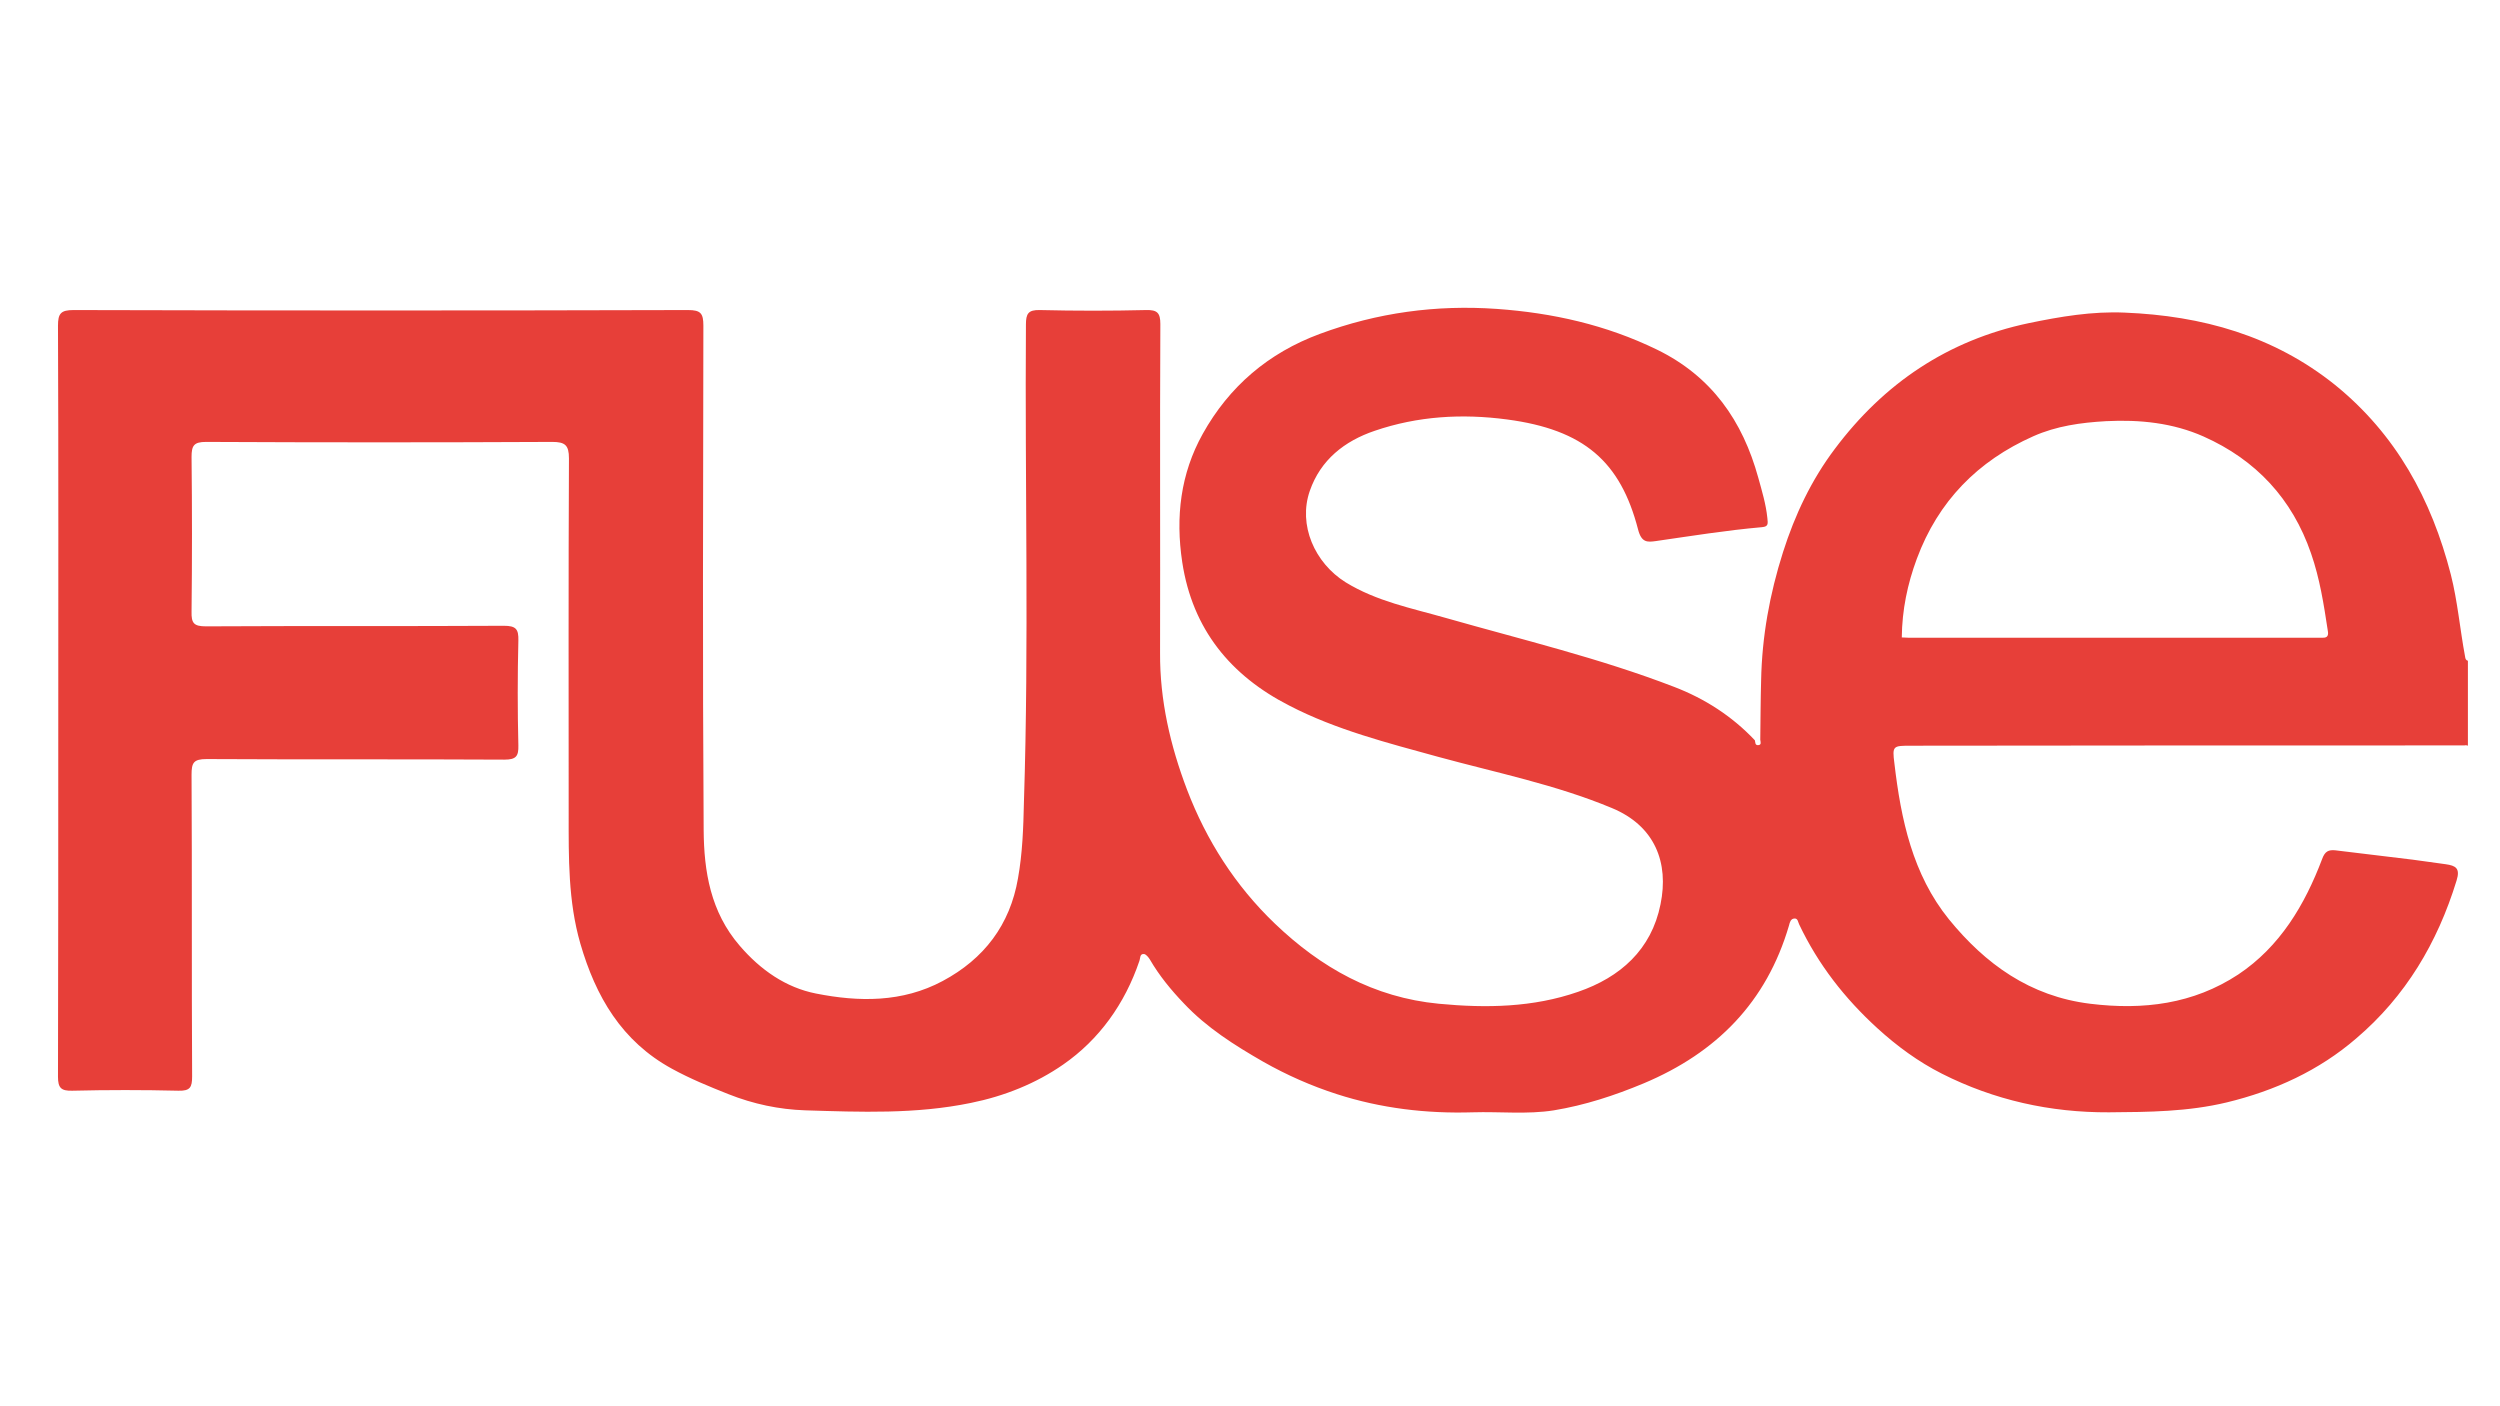 <?xml version="1.0" encoding="utf-8"?>
<!-- Generator: Adobe Illustrator 27.3.1, SVG Export Plug-In . SVG Version: 6.00 Build 0)  -->
<svg version="1.1" id="Layer_1" xmlns="http://www.w3.org/2000/svg" xmlns:xlink="http://www.w3.org/1999/xlink" x="0px" y="0px"
	 viewBox="0 0 879.7 494.8" style="enable-background:new 0 0 879.7 494.8;" xml:space="preserve">
<style type="text/css">
	.st0{fill:#E73F39;}
	.st1{fill:#F9CFCD;}
</style>
<path class="st0" d="M867.2,262.3c-64.9,0-129.8,0-194.7,0.1c-6.4,0-6.7,0-5.9,6.2c2.3,19.7,6.4,39.1,19.2,54.9
	c12.8,15.7,28.5,27.1,49.7,29.7c18.7,2.3,36.3,0.1,52.1-10.3c14.7-9.8,23.4-24.5,29.5-40.6c1-2.8,2.3-3.3,4.6-3.1
	c9.1,1.1,18.2,2.2,27.3,3.3c3.9,0.5,7.7,1.1,11.6,1.6c3.5,0.5,5.2,1.4,3.8,5.8c-6.7,21.8-17.9,40.7-35.3,55.5
	c-13.1,11.3-28.6,18.4-45.5,22.5c-13.7,3.3-27.5,3.4-41.5,3.5c-20.7,0.1-40.4-4.3-58.8-13.6c-8.3-4.2-15.8-9.7-22.7-16
	c-11.5-10.5-20.8-22.4-27.5-36.5c-0.4-0.7-0.4-2.2-1.7-2.1c-1.3,0.1-1.6,1.3-1.9,2.5c-7.9,26.9-25.4,44.7-51.1,55.5
	c-10.3,4.3-20.7,7.7-31.6,9.5c-9.4,1.5-19.1,0.4-28.6,0.7c-16.3,0.5-32.3-1.4-47.8-6.4c-9-2.9-17.6-6.7-25.9-11.4
	c-10.1-5.8-19.9-12-27.9-20.5c-4.5-4.7-8.7-9.8-12-15.5c-0.5-0.8-1.4-1.9-2.1-1.9c-1.5-0.1-1.2,1.5-1.6,2.5
	c-5.1,15-14.1,27.6-26.8,36.4c-9.5,6.6-20.6,11.1-32.5,13.5c-19.4,4-38.8,3.2-58.3,2.6c-9.1-0.3-18.2-2.2-27-5.7
	c-6.8-2.7-13.4-5.4-19.8-8.9c-17.8-9.7-26.9-25.5-32.3-44.1c-4.3-14.9-4.1-30.2-4.1-45.5c0-41.7-0.1-83.5,0.1-125.2
	c0-4.7-1.4-5.8-5.9-5.8c-40.6,0.2-81.2,0.2-121.8,0c-4.3,0-5.1,1.3-5.1,5.3c0.2,18.1,0.2,36.2,0,54.4c-0.1,4.1,0.8,5.2,5.1,5.2
	c34.9-0.2,69.9,0,104.8-0.2c4.3,0,5.2,1.2,5.1,5.2c-0.3,12.3-0.3,24.6,0,36.9c0.1,3.8-0.8,5-4.9,5c-34.9-0.2-69.9,0-104.8-0.2
	c-4.6,0-5.3,1.3-5.3,5.5c0.2,35.4,0,70.8,0.2,106.2c0,3.8-0.7,5.1-4.8,5c-12.5-0.3-25-0.3-37.4,0c-3.9,0.1-5-1-5-4.9
	c0.1-40.2,0.1-80.5,0.1-120.7c0-47.9,0.1-95.8-0.1-143.6c0-4.3,1-5.5,5.5-5.5c72.1,0.2,144.1,0.2,216.2,0c4.5,0,5.4,1.2,5.4,5.5
	c-0.1,59.2-0.3,118.4,0.1,177.5c0.1,14.5,2.4,28.8,12.7,40.7c7.3,8.5,16.2,14.7,26.8,16.8c15.1,3,30.4,3.2,44.6-4.4
	c14.6-7.8,23.7-19.8,26.5-36.1c1.6-8.9,1.9-17.9,2.1-27c1.8-56,0.3-112,0.7-167.9c0-3.8,0.8-5.2,4.9-5.1c12.5,0.3,25,0.3,37.4,0
	c3.9-0.1,5,1,5,4.9c-0.2,38.6,0,77.1-0.1,115.7c-0.1,16.7,3.6,32.7,9.5,48.2c6.8,17.8,17,33.8,30.9,47.1
	c16.2,15.5,34.8,26,57.7,28.2c16.7,1.6,33.2,1.3,49-4.2c14.8-5.1,25.8-14.8,29-30.8c3-14.6-1.9-27.6-17.2-33.9
	c-19.7-8.2-40.6-12.4-61.1-18c-17.8-4.9-35.9-9.5-52.3-18c-20.6-10.5-34.1-26.8-37.7-50.5c-2.4-15.9-0.6-31.1,7.2-45.1
	c9.3-16.7,23.1-28.5,41.2-35.2c20.2-7.5,41-10.3,62.3-8.8c19.6,1.4,38.4,5.6,56.3,14.3c19.3,9.4,30.2,25.1,35.7,45.1
	c1.3,4.7,2.7,9.3,3.2,14.2c0.2,2,0.4,3-1.9,3.2c-12.5,1.1-24.9,3.1-37.4,4.9c-2.9,0.4-5,0.6-6.2-4.1c-6.2-23.9-19-35.1-46.1-38.7
	c-15.8-2.1-31.4-1.2-46.6,4c-10.6,3.6-19,10.2-22.8,21.1c-4.2,12,1.7,25.4,12.6,32.2c10.9,6.7,23.2,9.1,35.1,12.5
	c27,7.7,54.3,14.2,80.5,24.3c10.7,4.1,20.4,10.3,28.4,18.8c0.2,0.7,0,1.8,1.2,1.7c1.2-0.1,0.8-1.1,0.7-1.9c0.1-7,0.1-14,0.3-20.9
	c0.3-15.4,3-30.3,7.7-45.1c4.2-13.2,10-25.4,18.2-36.3c17.3-23.1,39.8-38.3,68.3-44.3c11.1-2.3,22.3-4.2,33.7-3.7
	c27.2,1.1,52.4,8.1,74,25.4c21.5,17.4,34,40.3,40.8,66.8c2.4,9.5,3.2,19.2,5,28.8c0.1,0.7,0.2,1.3,1,1.5c0,10,0,19.9,0,29.9
	C867.9,262.2,867.5,262.2,867.2,262.3z M669.2,224.3c0.7,0,1.5,0.1,2.3,0.1c47.9,0,95.8,0,143.7,0c0.7,0,1.3,0,2,0
	c1.9,0.1,2.2-0.9,1.9-2.5c-1.4-9.2-2.8-18.3-5.9-27.2c-6.6-19.2-19.4-32.9-37.8-41.1c-10.8-4.8-22.4-6-34.3-5.4
	c-8.9,0.5-17.5,1.7-25.6,5.3c-19.6,8.7-33.5,22.9-41,43.1C671.2,205.5,669.3,214.6,669.2,224.3z"/>
<path class="st1" d="M1337.6,835.8c0.3,0,0.7-0.1,1-0.1c0,0.3,0,0.7,0,1C1338.3,836.4,1338,836.1,1337.6,835.8z"/>
</svg>
